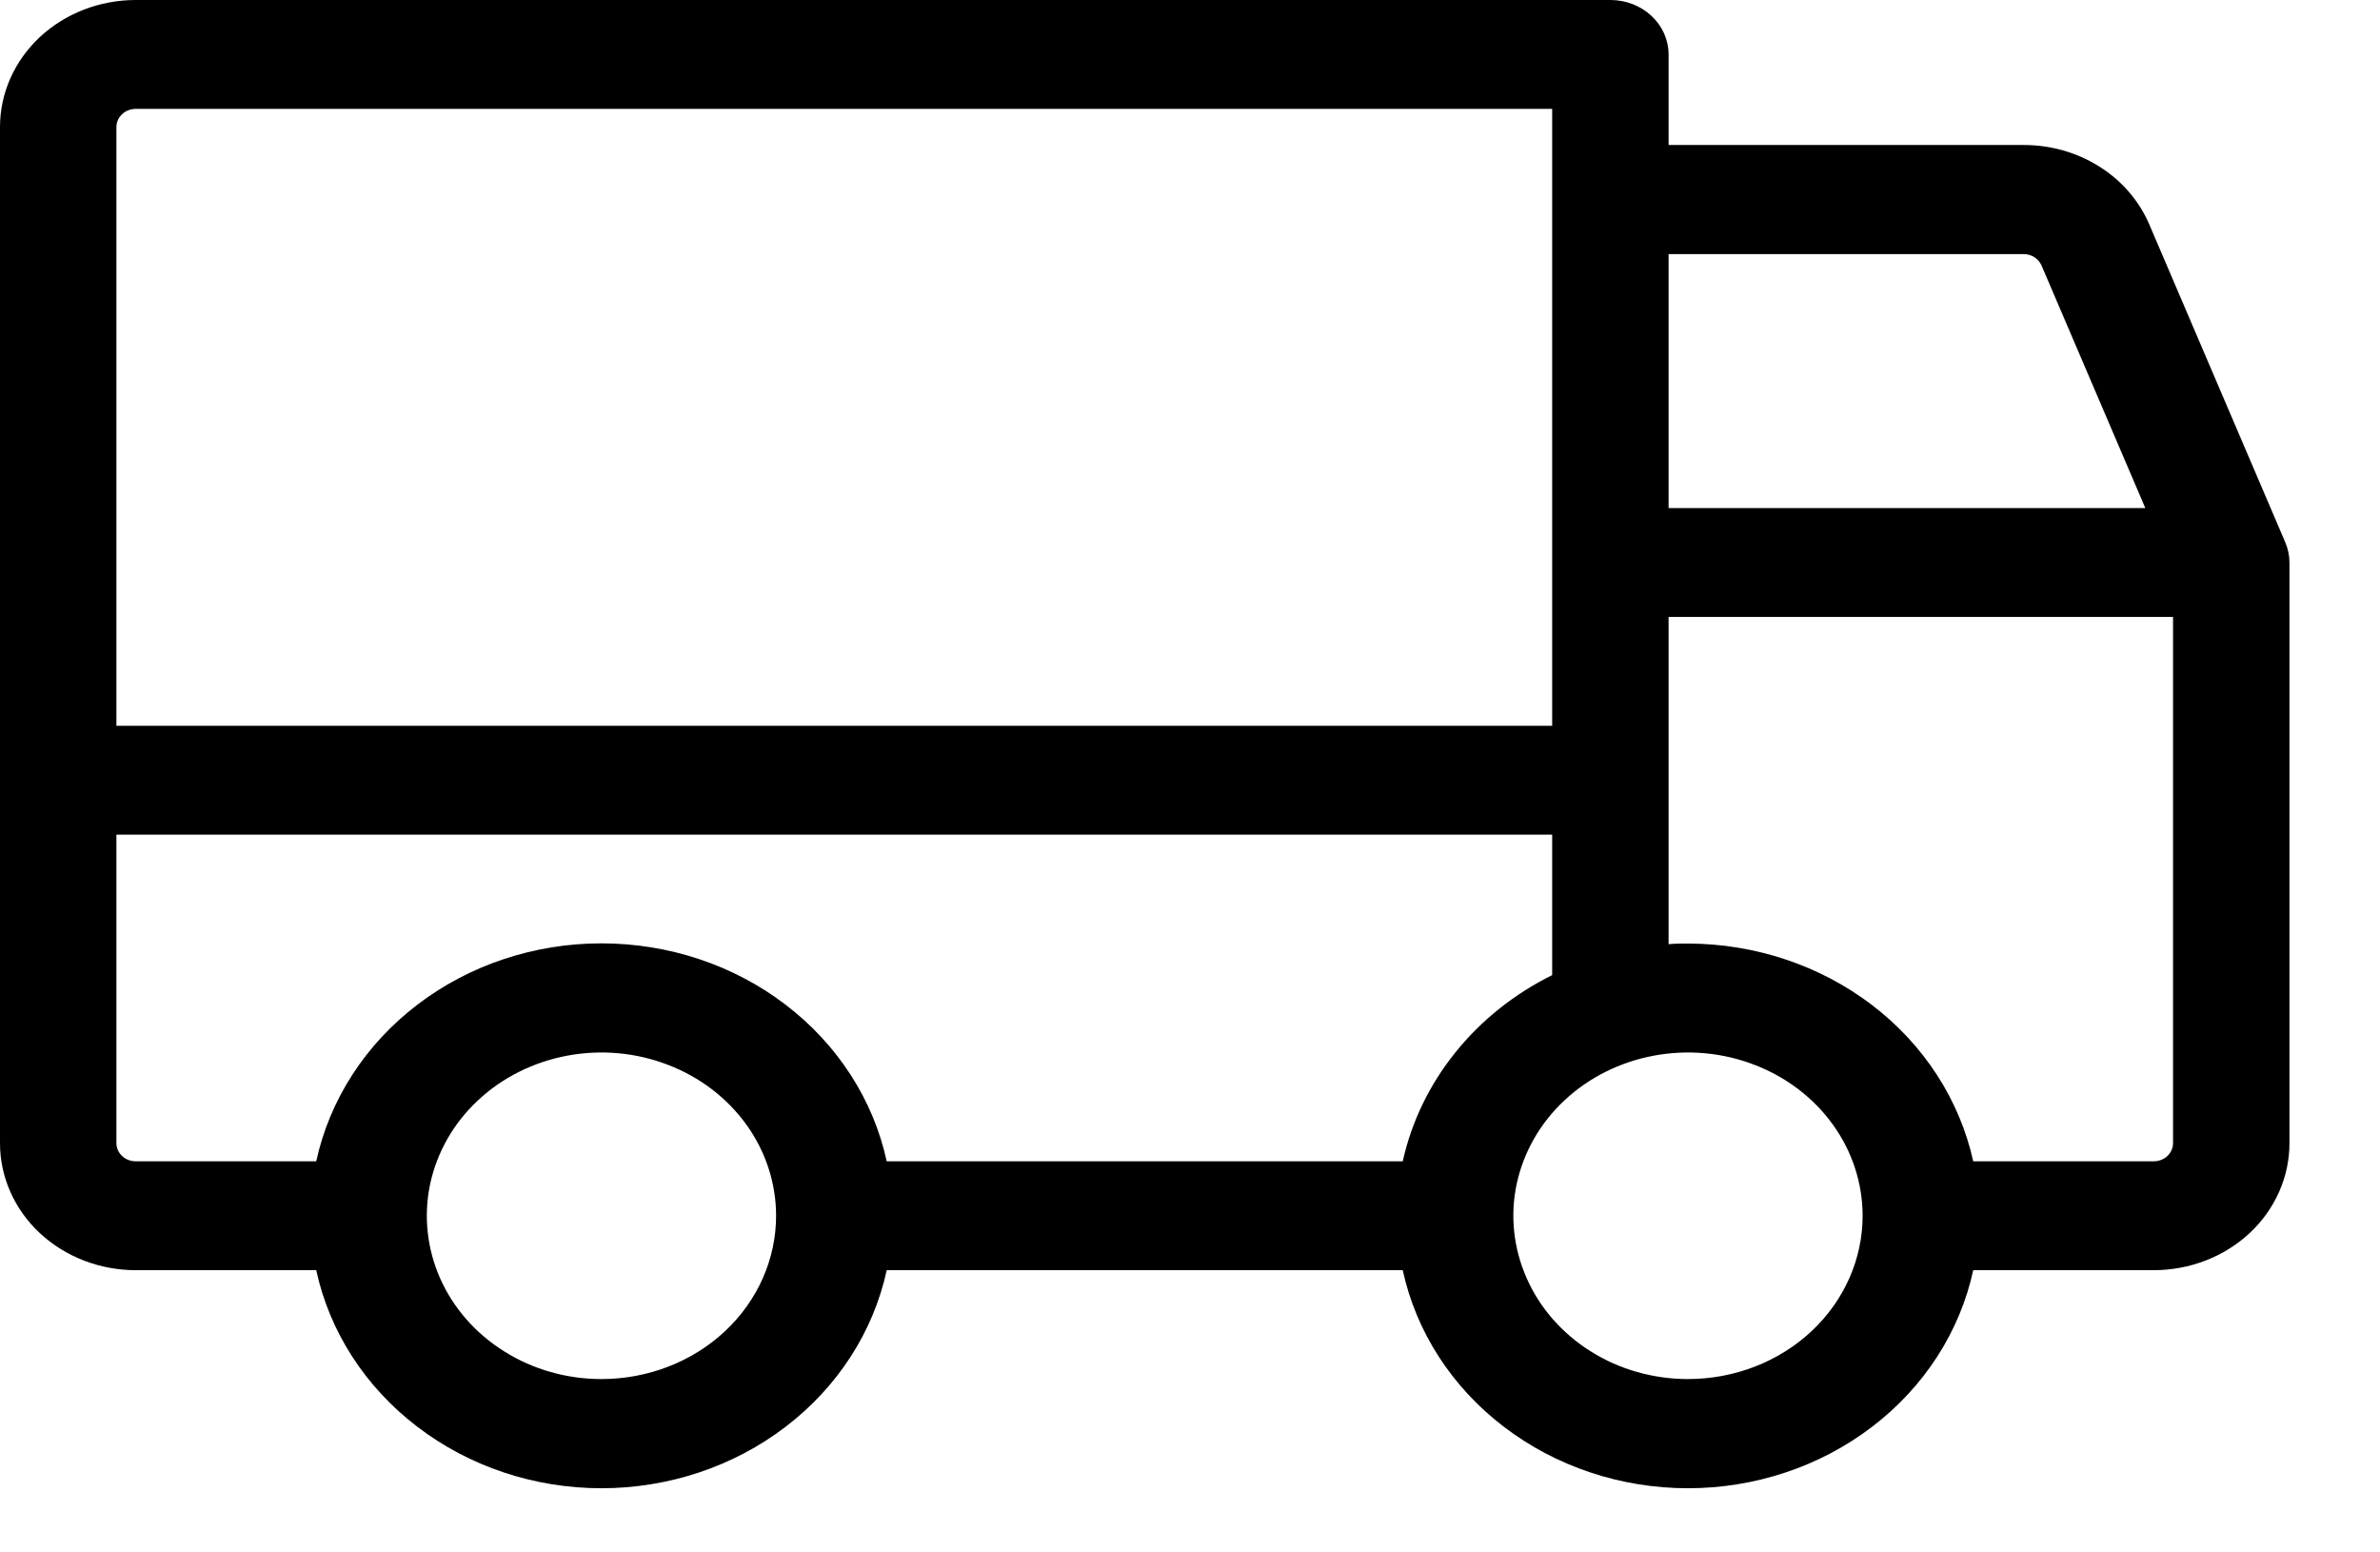<svg xmlns="http://www.w3.org/2000/svg" fill="none" viewBox="0 0 23 15" height="15" width="23">
<path fill="black" d="M22.085 5.241L20.772 2.172C20.675 1.944 20.508 1.748 20.29 1.611C20.073 1.473 19.816 1.4 19.553 1.401H16.125V0.526C16.125 0.386 16.066 0.253 15.96 0.154C15.855 0.055 15.712 0 15.562 0H1.312C0.964 0 0.631 0.129 0.384 0.359C0.138 0.59 0 0.902 0 1.227V11.046C0 11.371 0.138 11.684 0.384 11.914C0.631 12.144 0.964 12.273 1.312 12.273H3.056C3.185 12.868 3.53 13.402 4.033 13.786C4.535 14.17 5.164 14.38 5.812 14.38C6.461 14.38 7.09 14.17 7.592 13.786C8.095 13.402 8.44 12.868 8.569 12.273H13.556C13.685 12.868 14.03 13.402 14.533 13.786C15.035 14.17 15.664 14.38 16.312 14.38C16.961 14.38 17.59 14.17 18.092 13.786C18.595 13.402 18.94 12.868 19.069 12.273H20.812C21.161 12.273 21.494 12.144 21.741 11.914C21.987 11.684 22.125 11.371 22.125 11.046V5.435C22.125 5.369 22.111 5.303 22.085 5.241ZM16.125 2.455H19.554C19.592 2.455 19.629 2.465 19.66 2.485C19.691 2.505 19.715 2.533 19.729 2.565L20.732 4.909H16.125V2.455ZM1.125 1.227C1.125 1.181 1.145 1.136 1.18 1.103C1.215 1.07 1.263 1.052 1.312 1.052H15V7.013H1.125V1.227ZM5.812 13.325C5.479 13.325 5.152 13.233 4.875 13.059C4.597 12.886 4.381 12.64 4.253 12.351C4.126 12.063 4.092 11.746 4.157 11.44C4.223 11.133 4.383 10.852 4.619 10.632C4.855 10.411 5.156 10.261 5.483 10.2C5.811 10.139 6.15 10.17 6.458 10.29C6.767 10.409 7.03 10.611 7.216 10.871C7.401 11.13 7.5 11.435 7.5 11.747C7.5 12.166 7.322 12.567 7.006 12.863C6.689 13.159 6.26 13.325 5.812 13.325ZM13.556 11.221H8.569C8.44 10.627 8.095 10.092 7.592 9.708C7.09 9.324 6.461 9.115 5.812 9.115C5.164 9.115 4.535 9.324 4.033 9.708C3.53 10.092 3.185 10.627 3.056 11.221H1.312C1.263 11.221 1.215 11.203 1.18 11.17C1.145 11.137 1.125 11.092 1.125 11.046V8.065H15V9.422C14.633 9.604 14.312 9.86 14.063 10.171C13.813 10.482 13.64 10.841 13.556 11.221ZM16.312 13.325C15.979 13.325 15.652 13.233 15.375 13.059C15.098 12.886 14.881 12.64 14.754 12.351C14.626 12.063 14.592 11.746 14.657 11.44C14.723 11.133 14.883 10.852 15.119 10.632C15.355 10.411 15.656 10.261 15.983 10.2C16.311 10.139 16.65 10.17 16.958 10.29C17.267 10.409 17.53 10.611 17.716 10.871C17.901 11.13 18 11.435 18 11.747C18 12.166 17.822 12.567 17.506 12.863C17.189 13.159 16.76 13.325 16.312 13.325ZM21 11.046C21 11.092 20.98 11.137 20.945 11.17C20.91 11.203 20.862 11.221 20.812 11.221H19.069C18.938 10.628 18.593 10.094 18.091 9.711C17.589 9.328 16.961 9.118 16.312 9.117C16.25 9.117 16.187 9.117 16.125 9.123V5.961H21V11.046Z"></path>
</svg>
